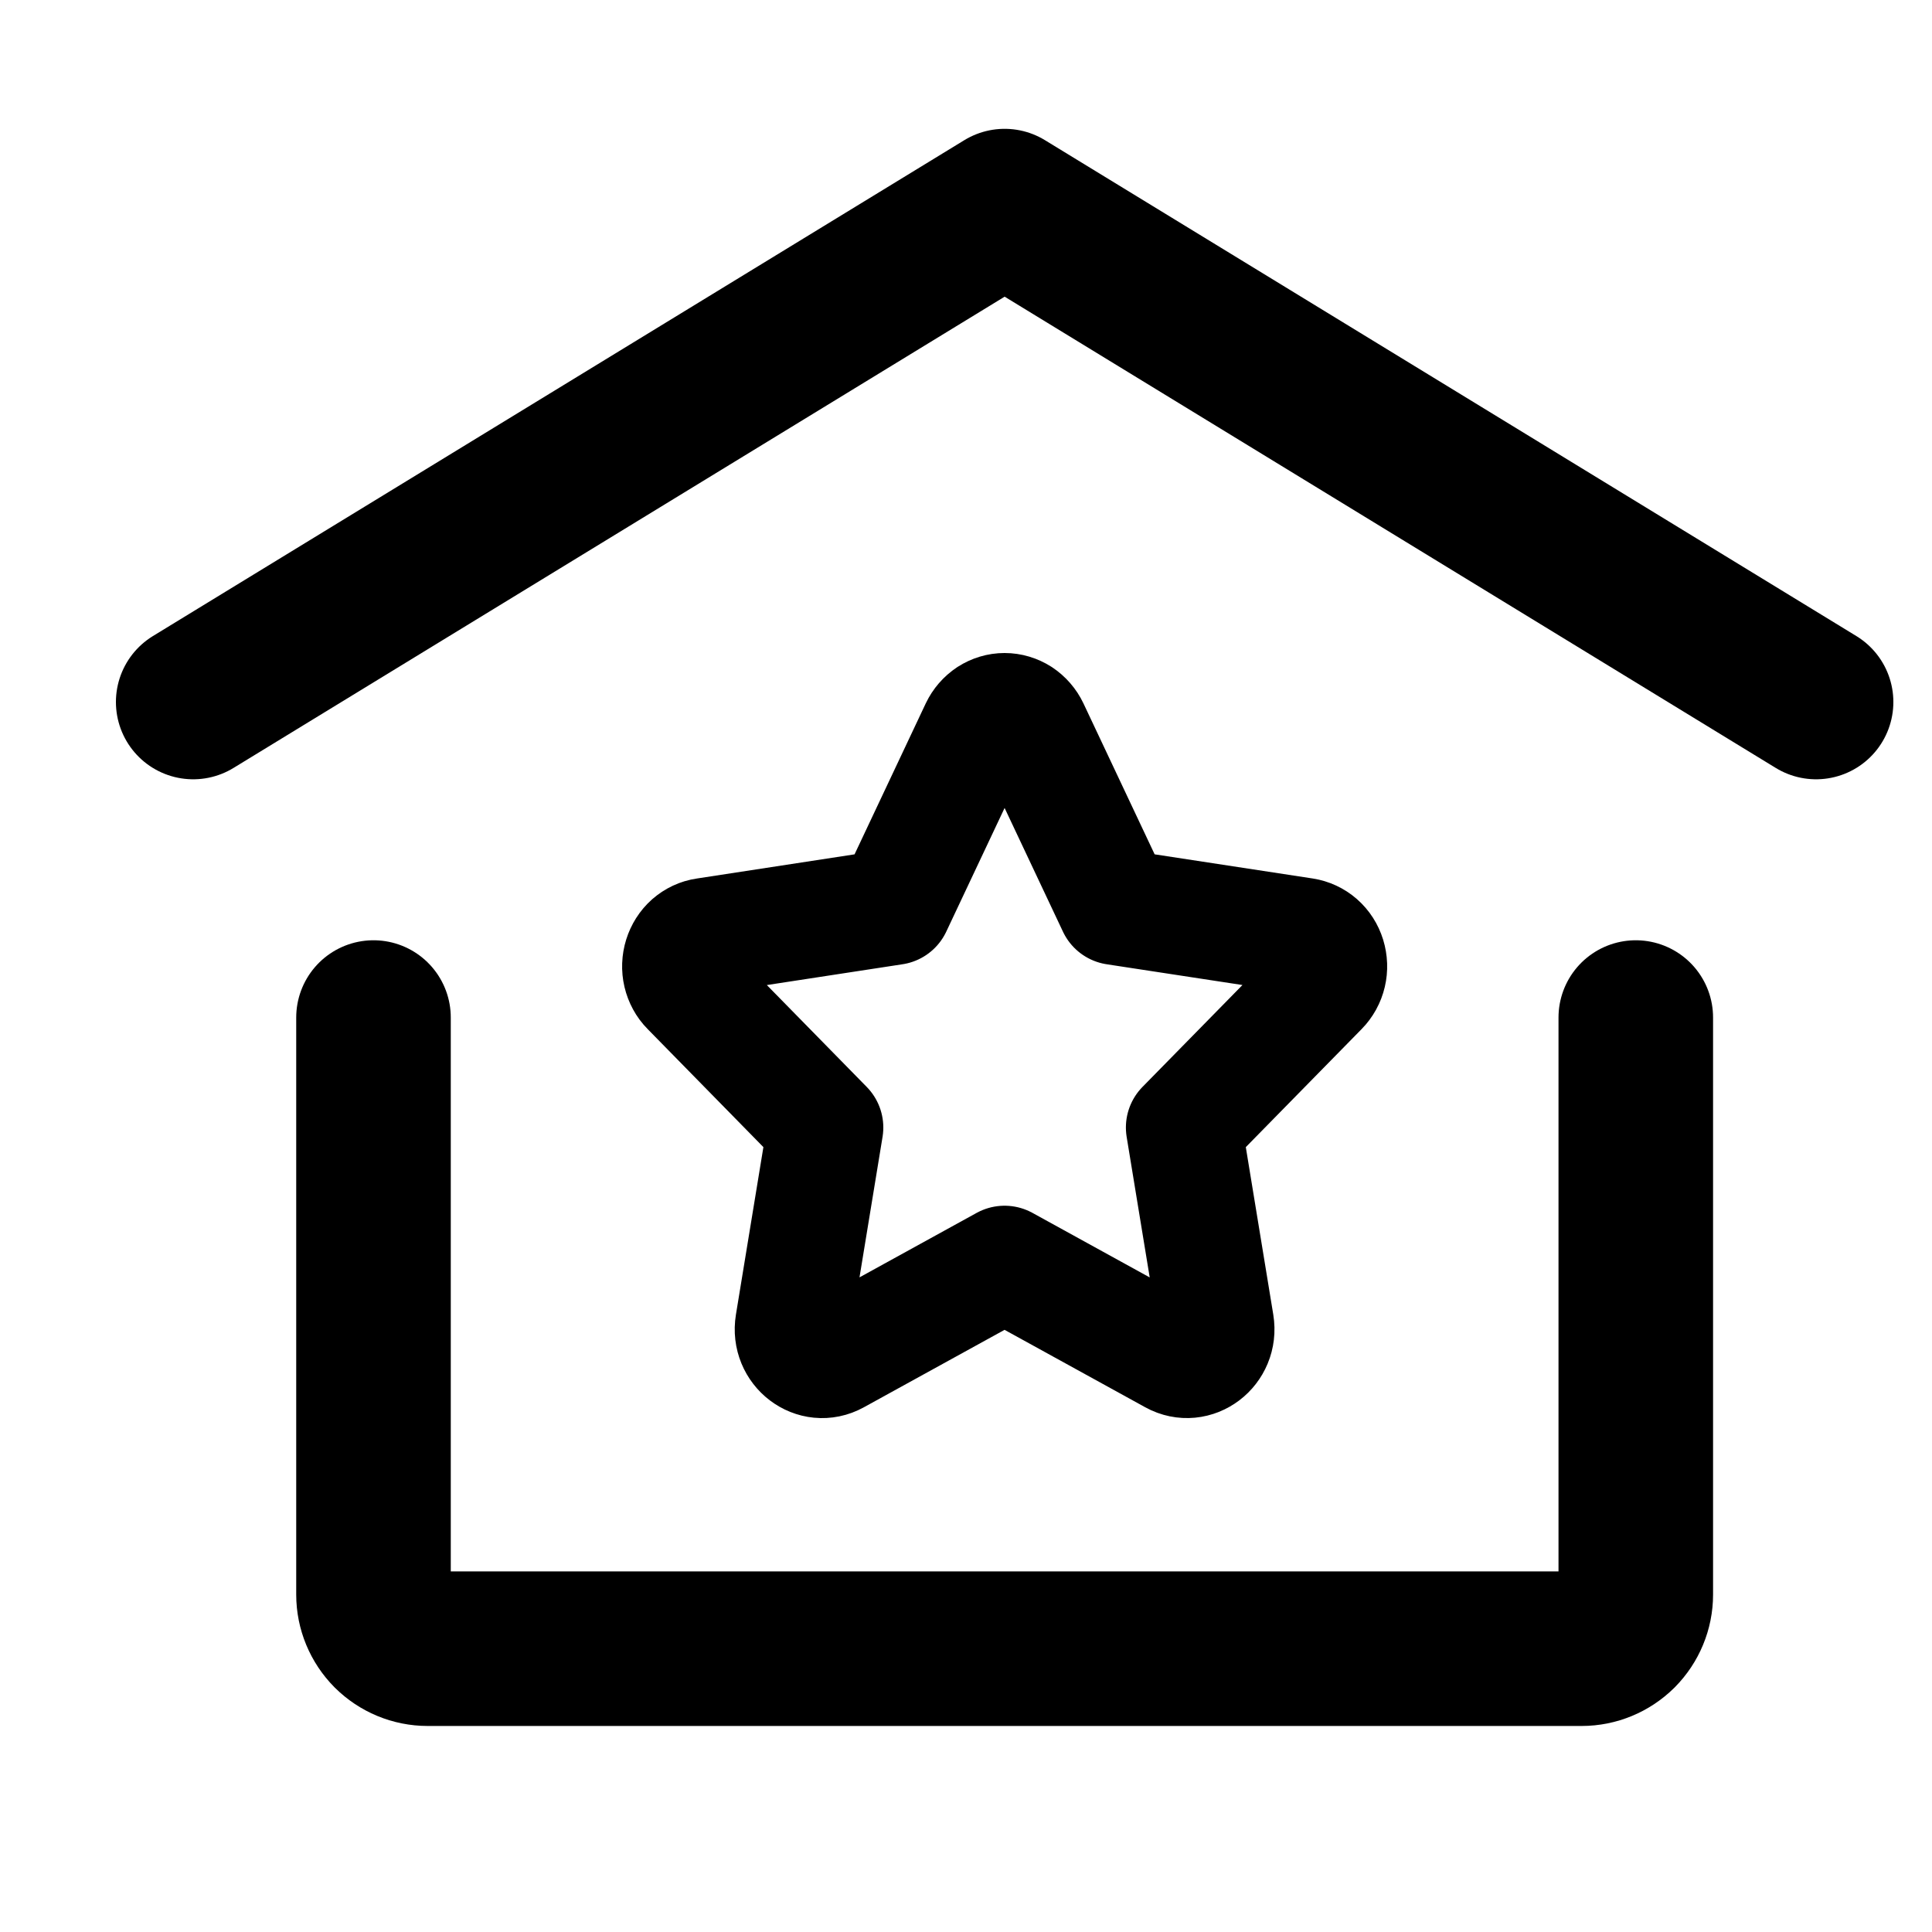 <svg width="25" height="25" viewBox="0 0 25 25" fill="none" xmlns="http://www.w3.org/2000/svg">
<path d="M2.5 9.084L13 2.667L23.5 9.084M21.167 13.167V20.634C21.167 20.819 21.093 20.997 20.962 21.129C20.83 21.26 20.652 21.334 20.467 21.334H5.533C5.348 21.334 5.17 21.26 5.038 21.129C4.907 20.997 4.833 20.819 4.833 20.634V13.167" stroke="black" stroke-width="2" stroke-linecap="round" stroke-linejoin="round"/>
<path d="M11.566 11.736L12.657 9.423C12.689 9.356 12.738 9.3 12.798 9.26C12.859 9.221 12.928 9.2 12.999 9.2C13.07 9.2 13.14 9.221 13.201 9.26C13.261 9.3 13.31 9.356 13.342 9.423L14.433 11.736L16.873 12.109C16.943 12.12 17.009 12.15 17.064 12.198C17.119 12.246 17.159 12.309 17.181 12.38C17.203 12.452 17.206 12.528 17.189 12.6C17.172 12.673 17.135 12.739 17.084 12.791L15.319 14.59L15.736 17.132C15.789 17.459 15.461 17.707 15.181 17.553L12.999 16.352L10.817 17.553C10.537 17.708 10.21 17.459 10.263 17.132L10.68 14.59L8.915 12.79C8.864 12.739 8.828 12.672 8.811 12.6C8.794 12.528 8.797 12.452 8.819 12.381C8.841 12.31 8.881 12.247 8.935 12.199C8.99 12.151 9.056 12.12 9.126 12.11L11.566 11.736Z" stroke="black" stroke-width="1.5" stroke-linecap="round" stroke-linejoin="round"/>
</svg>
